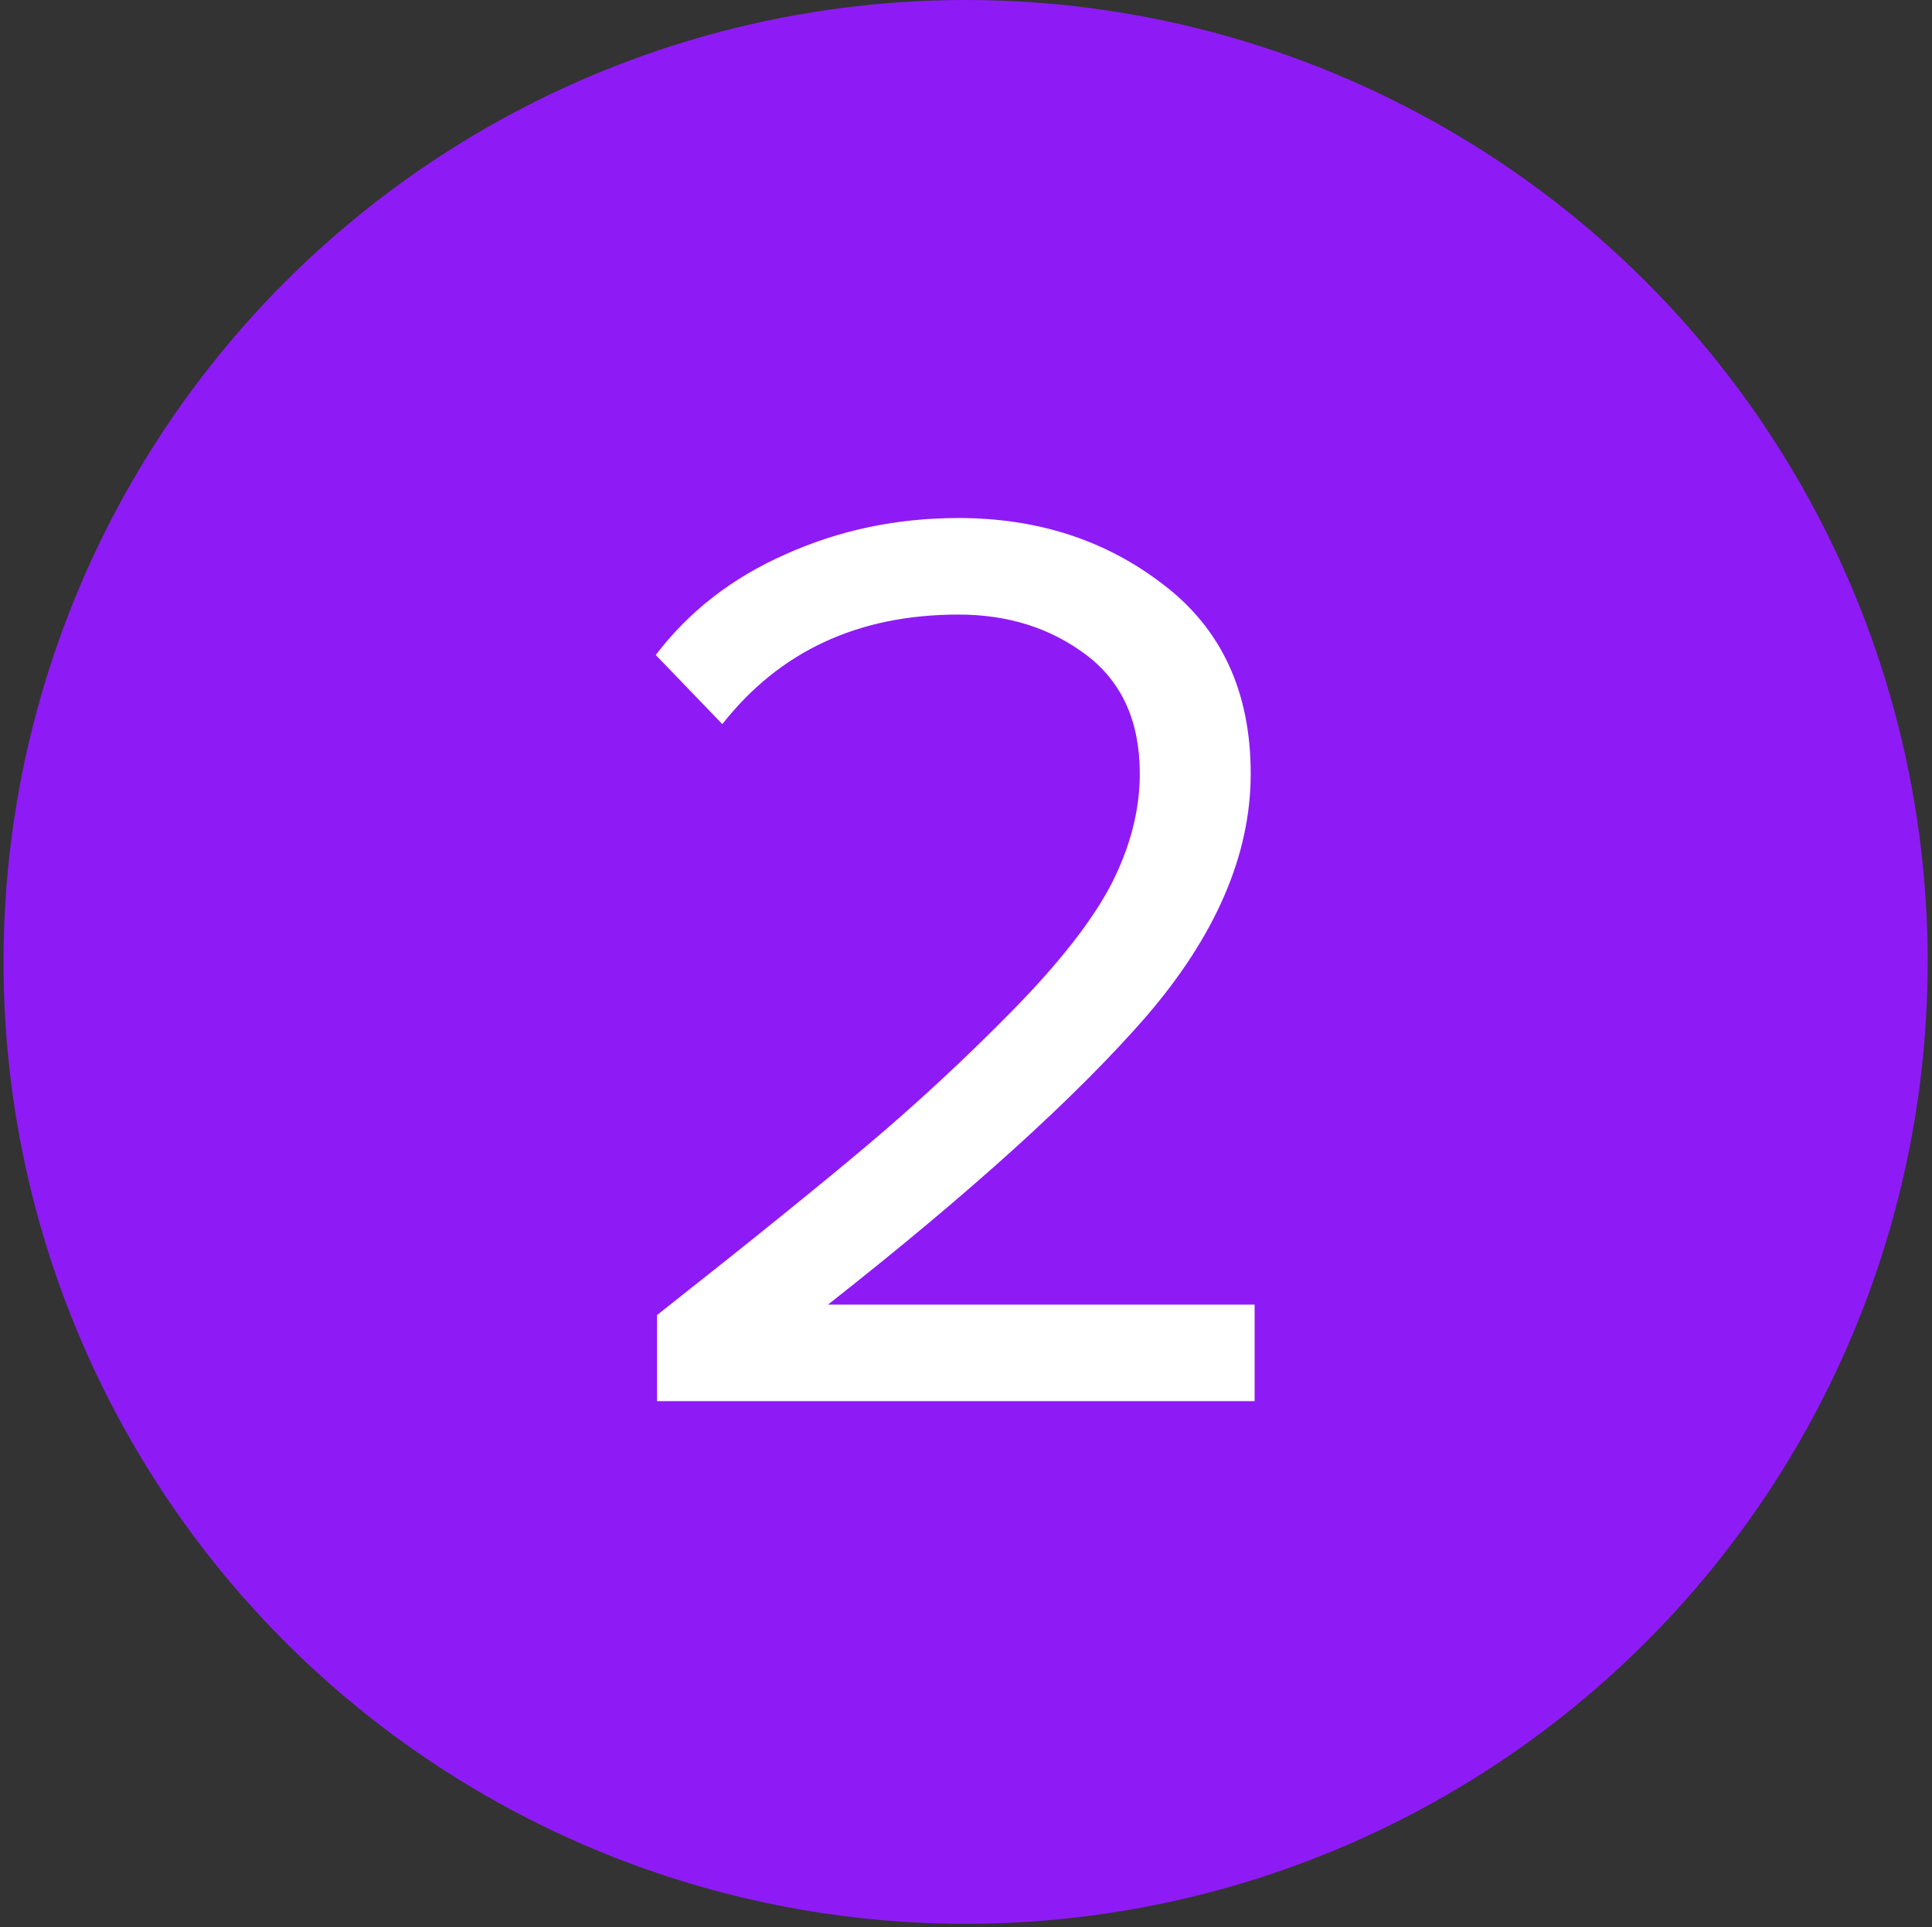 <?xml version="1.0" encoding="UTF-8"?> <svg xmlns="http://www.w3.org/2000/svg" width="425" height="424" viewBox="0 0 425 424" fill="none"><rect x="0" y="0" width="425" height="424" fill="#333333" stroke="none"/> <circle cx="212.41" cy="211.638" r="211.638" fill="#8E1BF5"></circle> <path d="M275.991 308.277H144.545V289.335C164.444 273.646 179.846 261.209 190.752 252.025C201.85 242.65 212.469 232.796 222.609 222.464C232.941 211.941 240.212 202.661 244.421 194.625C248.631 186.398 250.735 178.266 250.735 170.23C250.735 158.75 246.813 150.045 238.968 144.113C231.124 138.182 221.748 135.216 210.842 135.216C188.839 135.216 171.523 143.252 158.895 159.324L144.258 144.113C151.529 134.547 161 127.18 172.671 122.014C184.534 116.657 197.258 113.978 210.842 113.978C228.254 113.978 243.273 118.857 255.901 128.615C268.721 138.373 275.13 152.245 275.13 170.23C275.13 188.024 267.477 205.818 252.17 223.612C236.864 241.215 213.521 262.357 182.142 287.039H275.991V308.277Z" fill="white"></path> </svg> 